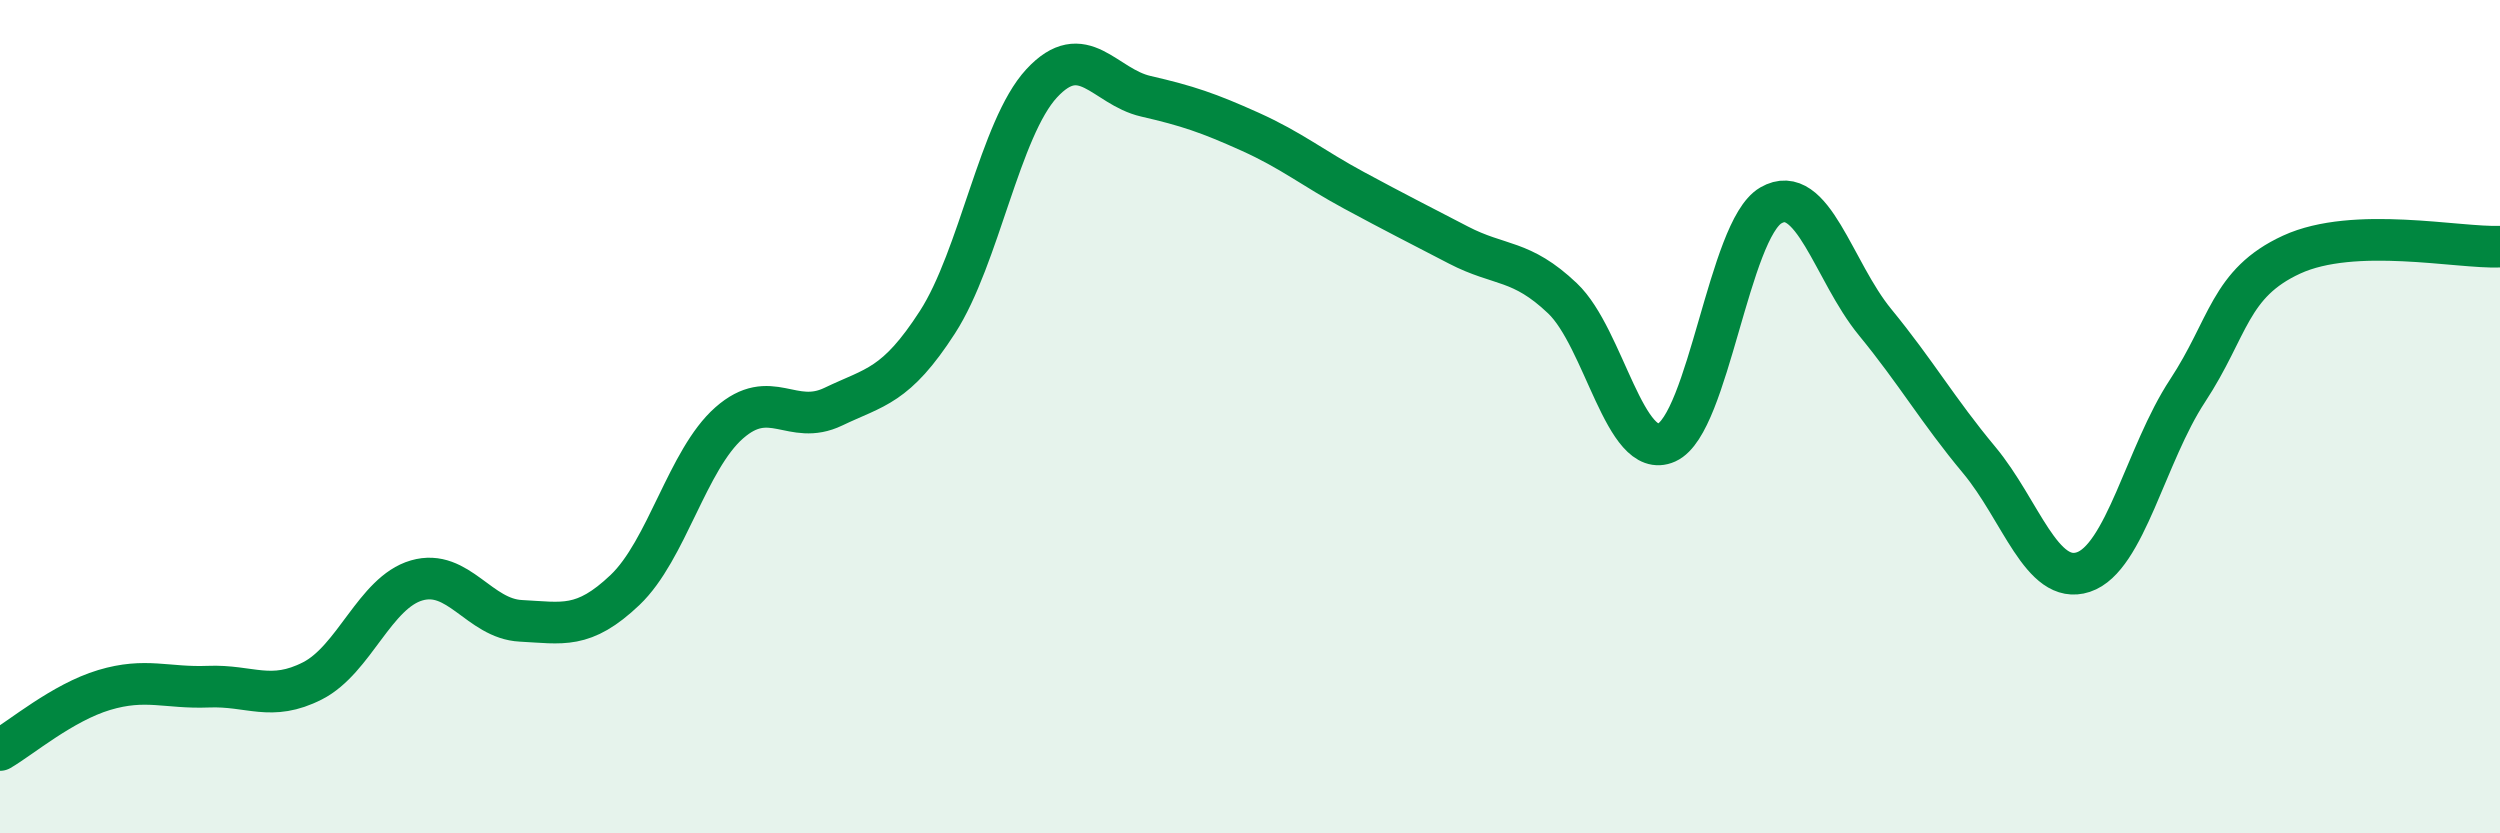 
    <svg width="60" height="20" viewBox="0 0 60 20" xmlns="http://www.w3.org/2000/svg">
      <path
        d="M 0,18 C 0.5,17.71 1.5,16.86 2.5,16.56 C 3.5,16.26 4,16.52 5,16.48 C 6,16.44 6.5,16.85 7.5,16.34 C 8.5,15.83 9,14.22 10,13.93 C 11,13.64 11.5,14.85 12.5,14.9 C 13.5,14.95 14,15.11 15,14.16 C 16,13.21 16.5,11.03 17.5,10.15 C 18.5,9.27 19,10.24 20,9.76 C 21,9.28 21.5,9.28 22.5,7.73 C 23.5,6.18 24,3.08 25,2 C 26,0.92 26.5,2.08 27.5,2.31 C 28.5,2.54 29,2.71 30,3.16 C 31,3.61 31.5,4.03 32.5,4.57 C 33.5,5.11 34,5.36 35,5.88 C 36,6.4 36.5,6.21 37.5,7.16 C 38.5,8.11 39,11.07 40,10.62 C 41,10.17 41.5,5.51 42.5,4.93 C 43.5,4.35 44,6.51 45,7.73 C 46,8.95 46.5,9.84 47.5,11.04 C 48.5,12.24 49,14.06 50,13.73 C 51,13.4 51.5,10.9 52.5,9.38 C 53.5,7.86 53.5,6.8 55,6.11 C 56.5,5.42 59,5.96 60,5.92L60 20L0 20Z"
        fill="#008740"
        opacity="0.1"
        stroke-linecap="round"
        stroke-linejoin="round"
      />
      <path
        d="M 0,18 C 0.5,17.71 1.5,16.86 2.5,16.56 C 3.5,16.26 4,16.52 5,16.48 C 6,16.44 6.5,16.85 7.5,16.34 C 8.5,15.83 9,14.22 10,13.93 C 11,13.64 11.5,14.85 12.5,14.9 C 13.5,14.95 14,15.11 15,14.16 C 16,13.21 16.5,11.03 17.5,10.15 C 18.5,9.27 19,10.24 20,9.76 C 21,9.28 21.5,9.28 22.5,7.73 C 23.5,6.18 24,3.08 25,2 C 26,0.92 26.5,2.08 27.5,2.31 C 28.5,2.54 29,2.71 30,3.16 C 31,3.61 31.5,4.03 32.5,4.57 C 33.5,5.11 34,5.36 35,5.88 C 36,6.4 36.5,6.21 37.5,7.16 C 38.5,8.11 39,11.07 40,10.62 C 41,10.17 41.5,5.51 42.5,4.93 C 43.5,4.35 44,6.51 45,7.73 C 46,8.95 46.5,9.84 47.5,11.04 C 48.5,12.24 49,14.06 50,13.73 C 51,13.4 51.5,10.9 52.5,9.38 C 53.5,7.86 53.5,6.8 55,6.11 C 56.5,5.42 59,5.96 60,5.92"
        stroke="#008740"
        stroke-width="1"
        fill="none"
        stroke-linecap="round"
        stroke-linejoin="round"
      />
    </svg>
  
